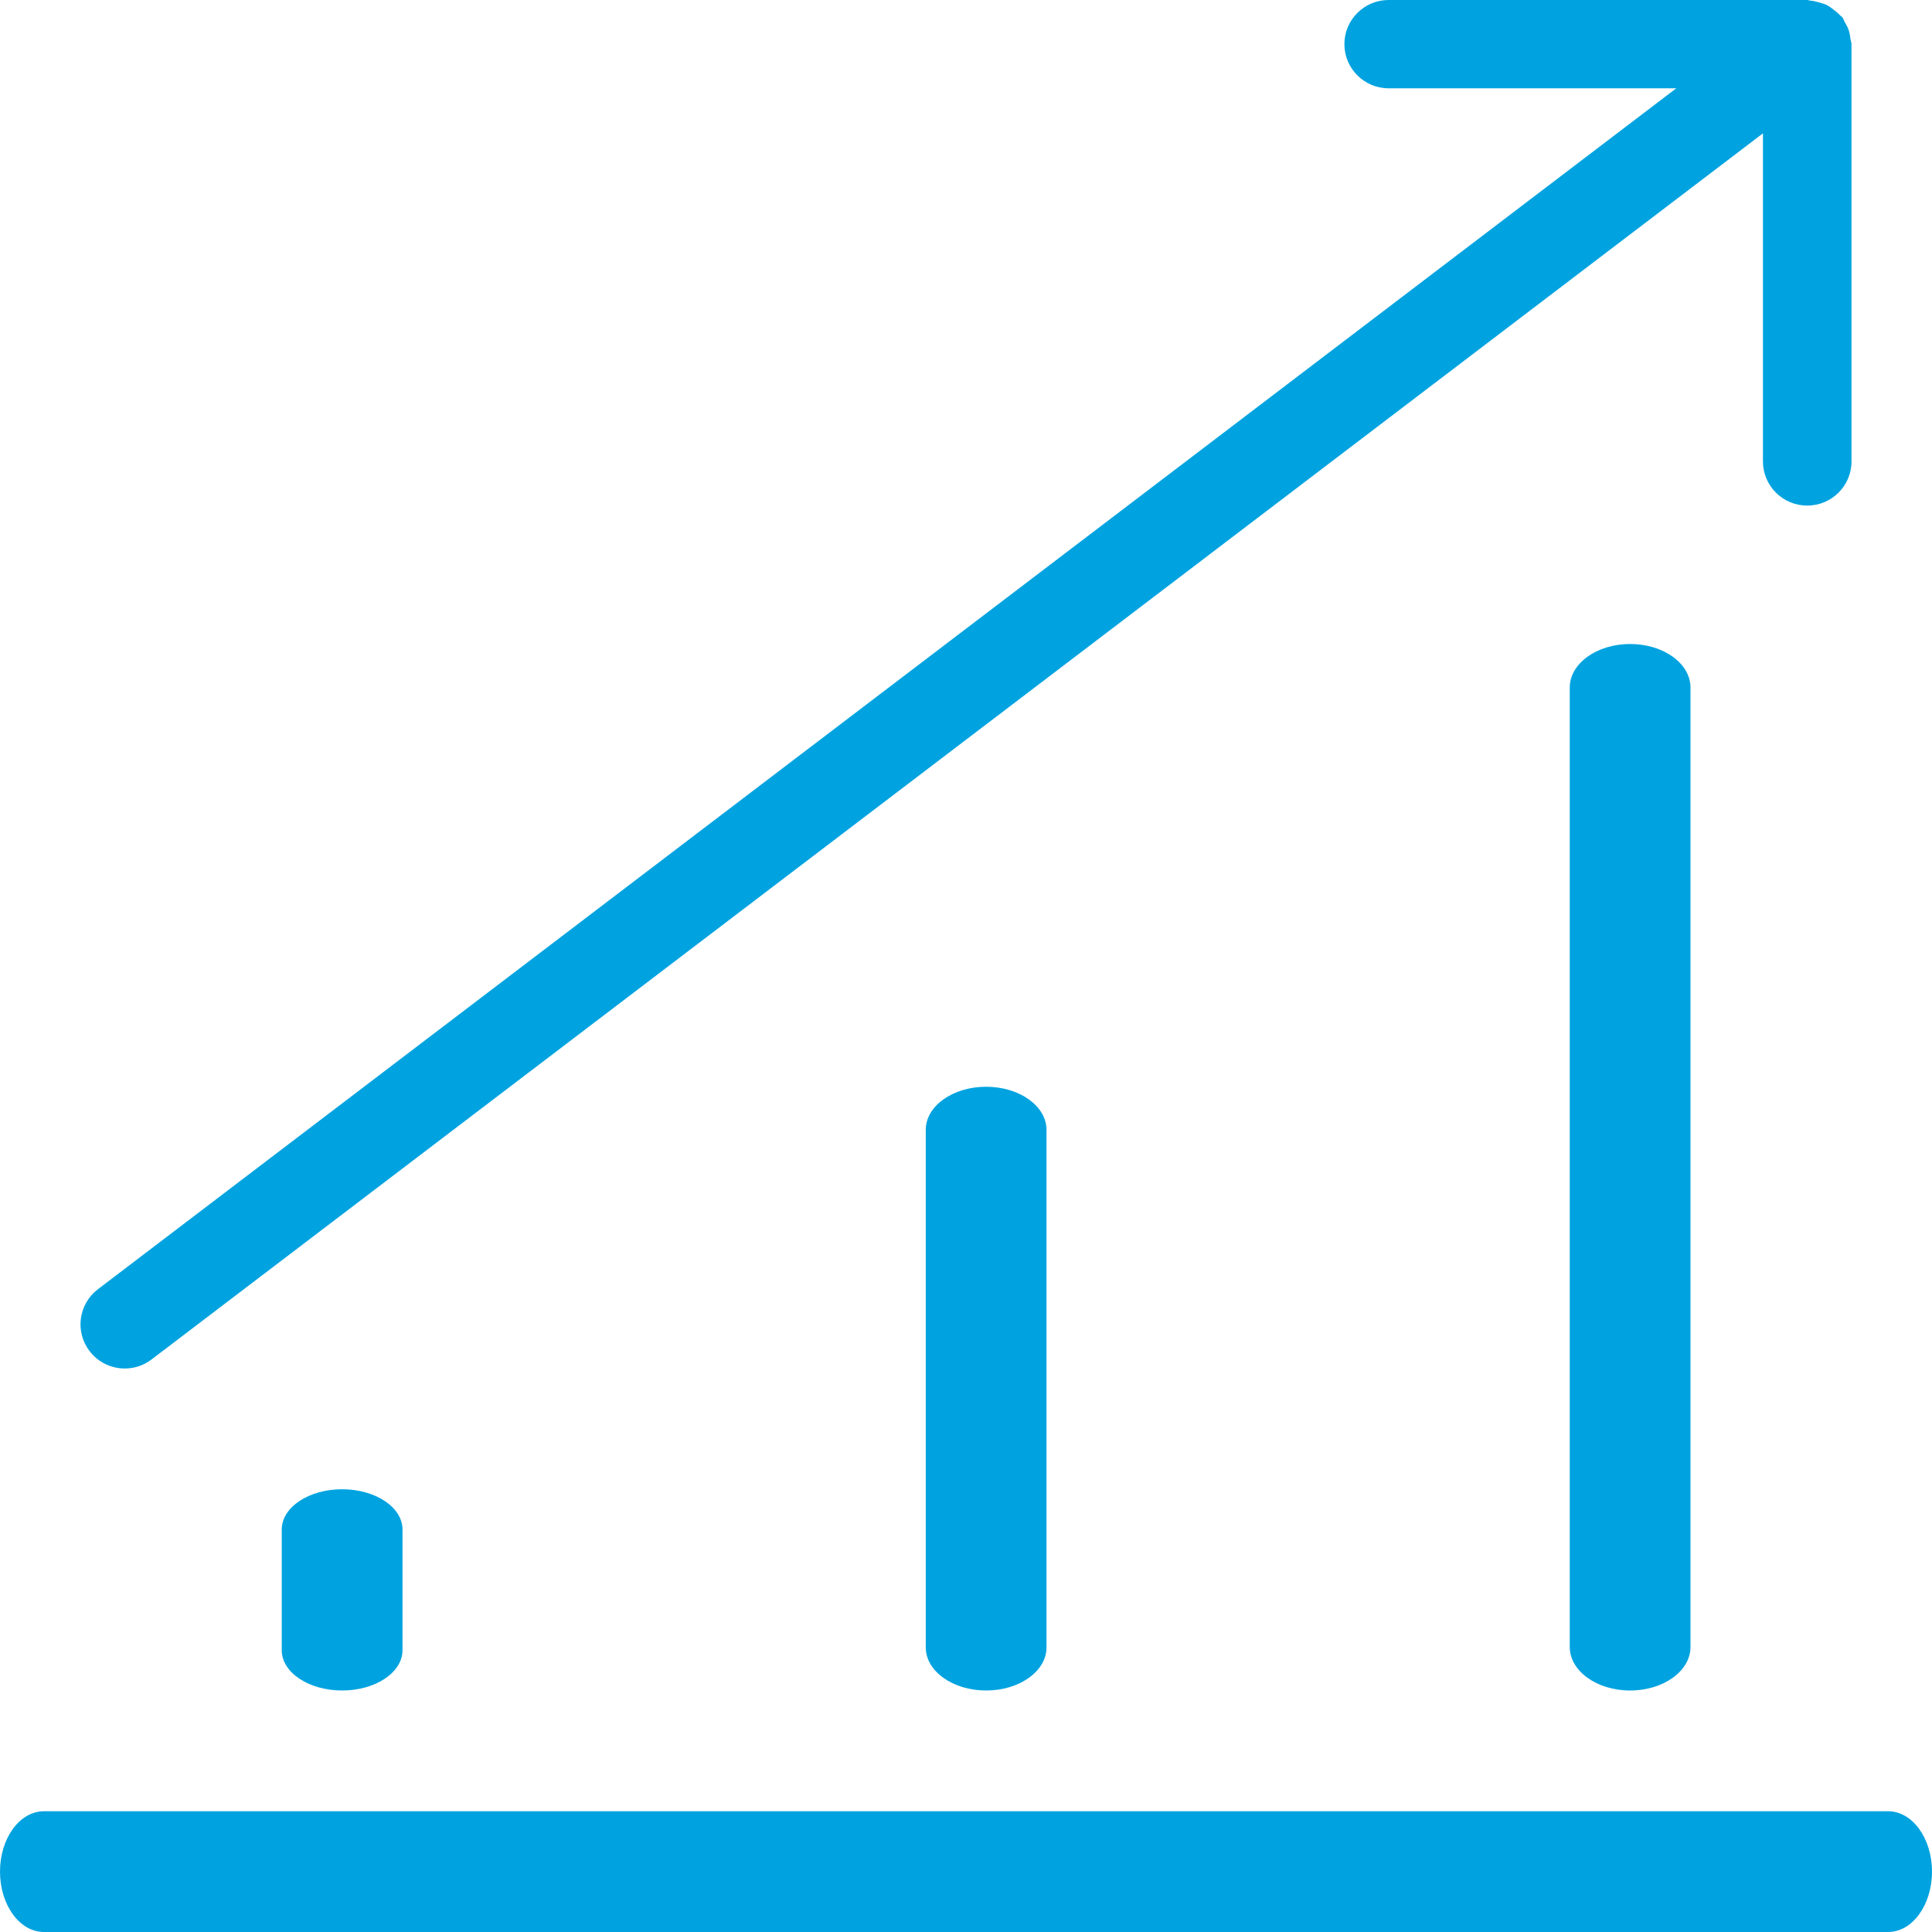 <?xml version="1.0" encoding="UTF-8"?>
<svg width="48px" height="48px" viewBox="0 0 48 48" version="1.1" xmlns="http://www.w3.org/2000/svg" xmlns:xlink="http://www.w3.org/1999/xlink">
    <title>CBD03AAF-2003-4FA2-AD14-4692F7A3ACD4</title>
    <g id="Page-1" stroke="none" stroke-width="1" fill="none" fill-rule="evenodd">
        <g id="SAA-v3" transform="translate(-106, -1570)" fill="#00A3E0">
            <g id="Stacked-Group-3" transform="translate(106, 1291)">
                <g id="Optimize" transform="translate(0, 279)">
                    <path d="M46.909,45 L1.091,45 C0.489,45 0,45.67 0,46.5 C0,47.33 0.489,48 1.091,48 L46.909,48 C47.512,48 48,47.33 48,46.5 C48,45.67 47.512,45 46.909,45 Z" id="Path"></path>
                    <path d="M7,38 L7,41 C7,41.553 7.672,42 8.5,42 C9.328,42 10,41.553 10,41 L10,38 C10,37.447 9.328,37 8.5,37 C7.672,37 7,37.447 7,38 Z" id="Path"></path>
                    <path d="M23,28.071 L23,40.929 C23,41.521 23.672,42 24.5,42 C25.328,42 26,41.521 26,40.929 L26,28.071 C26,27.479 25.328,27 24.5,27 C23.672,27 23,27.479 23,28.071 Z" id="Path"></path>
                    <path d="M39,17.083 L39,40.917 C39,41.516 39.67,42 40.5,42 C41.33,42 42,41.516 42,40.917 L42,17.083 C42,16.485 41.33,16 40.5,16 C39.67,16 39,16.485 39,17.083 Z" id="Path"></path>
                    <path d="M3.1,34 C3.332,34 3.567,33.928 3.766,33.775 L43.8,3.313 L43.8,11.465 C43.8,12.07 44.292,12.561 44.9,12.561 C45.508,12.561 46,12.07 46,11.465 L46,1.097 C46,1.051 45.979,1.012 45.975,0.968 C45.966,0.894 45.955,0.823 45.931,0.751 C45.906,0.678 45.87,0.614 45.832,0.547 C45.809,0.51 45.802,0.467 45.774,0.432 C45.759,0.412 45.737,0.404 45.721,0.386 C45.67,0.328 45.611,0.282 45.549,0.235 C45.494,0.194 45.443,0.154 45.385,0.124 C45.323,0.094 45.26,0.078 45.191,0.059 C45.119,0.038 45.047,0.02 44.971,0.014 C44.946,0.012 44.924,0 44.9,0 L34.501,0 C33.893,0 33.401,0.491 33.401,1.097 C33.401,1.702 33.893,2.194 34.501,2.194 L41.646,2.194 L2.432,32.031 C1.95,32.399 1.857,33.087 2.226,33.568 C2.441,33.851 2.769,34 3.1,34 Z" id="Path"></path>
                </g>
            </g>
        </g>
    </g>
</svg>